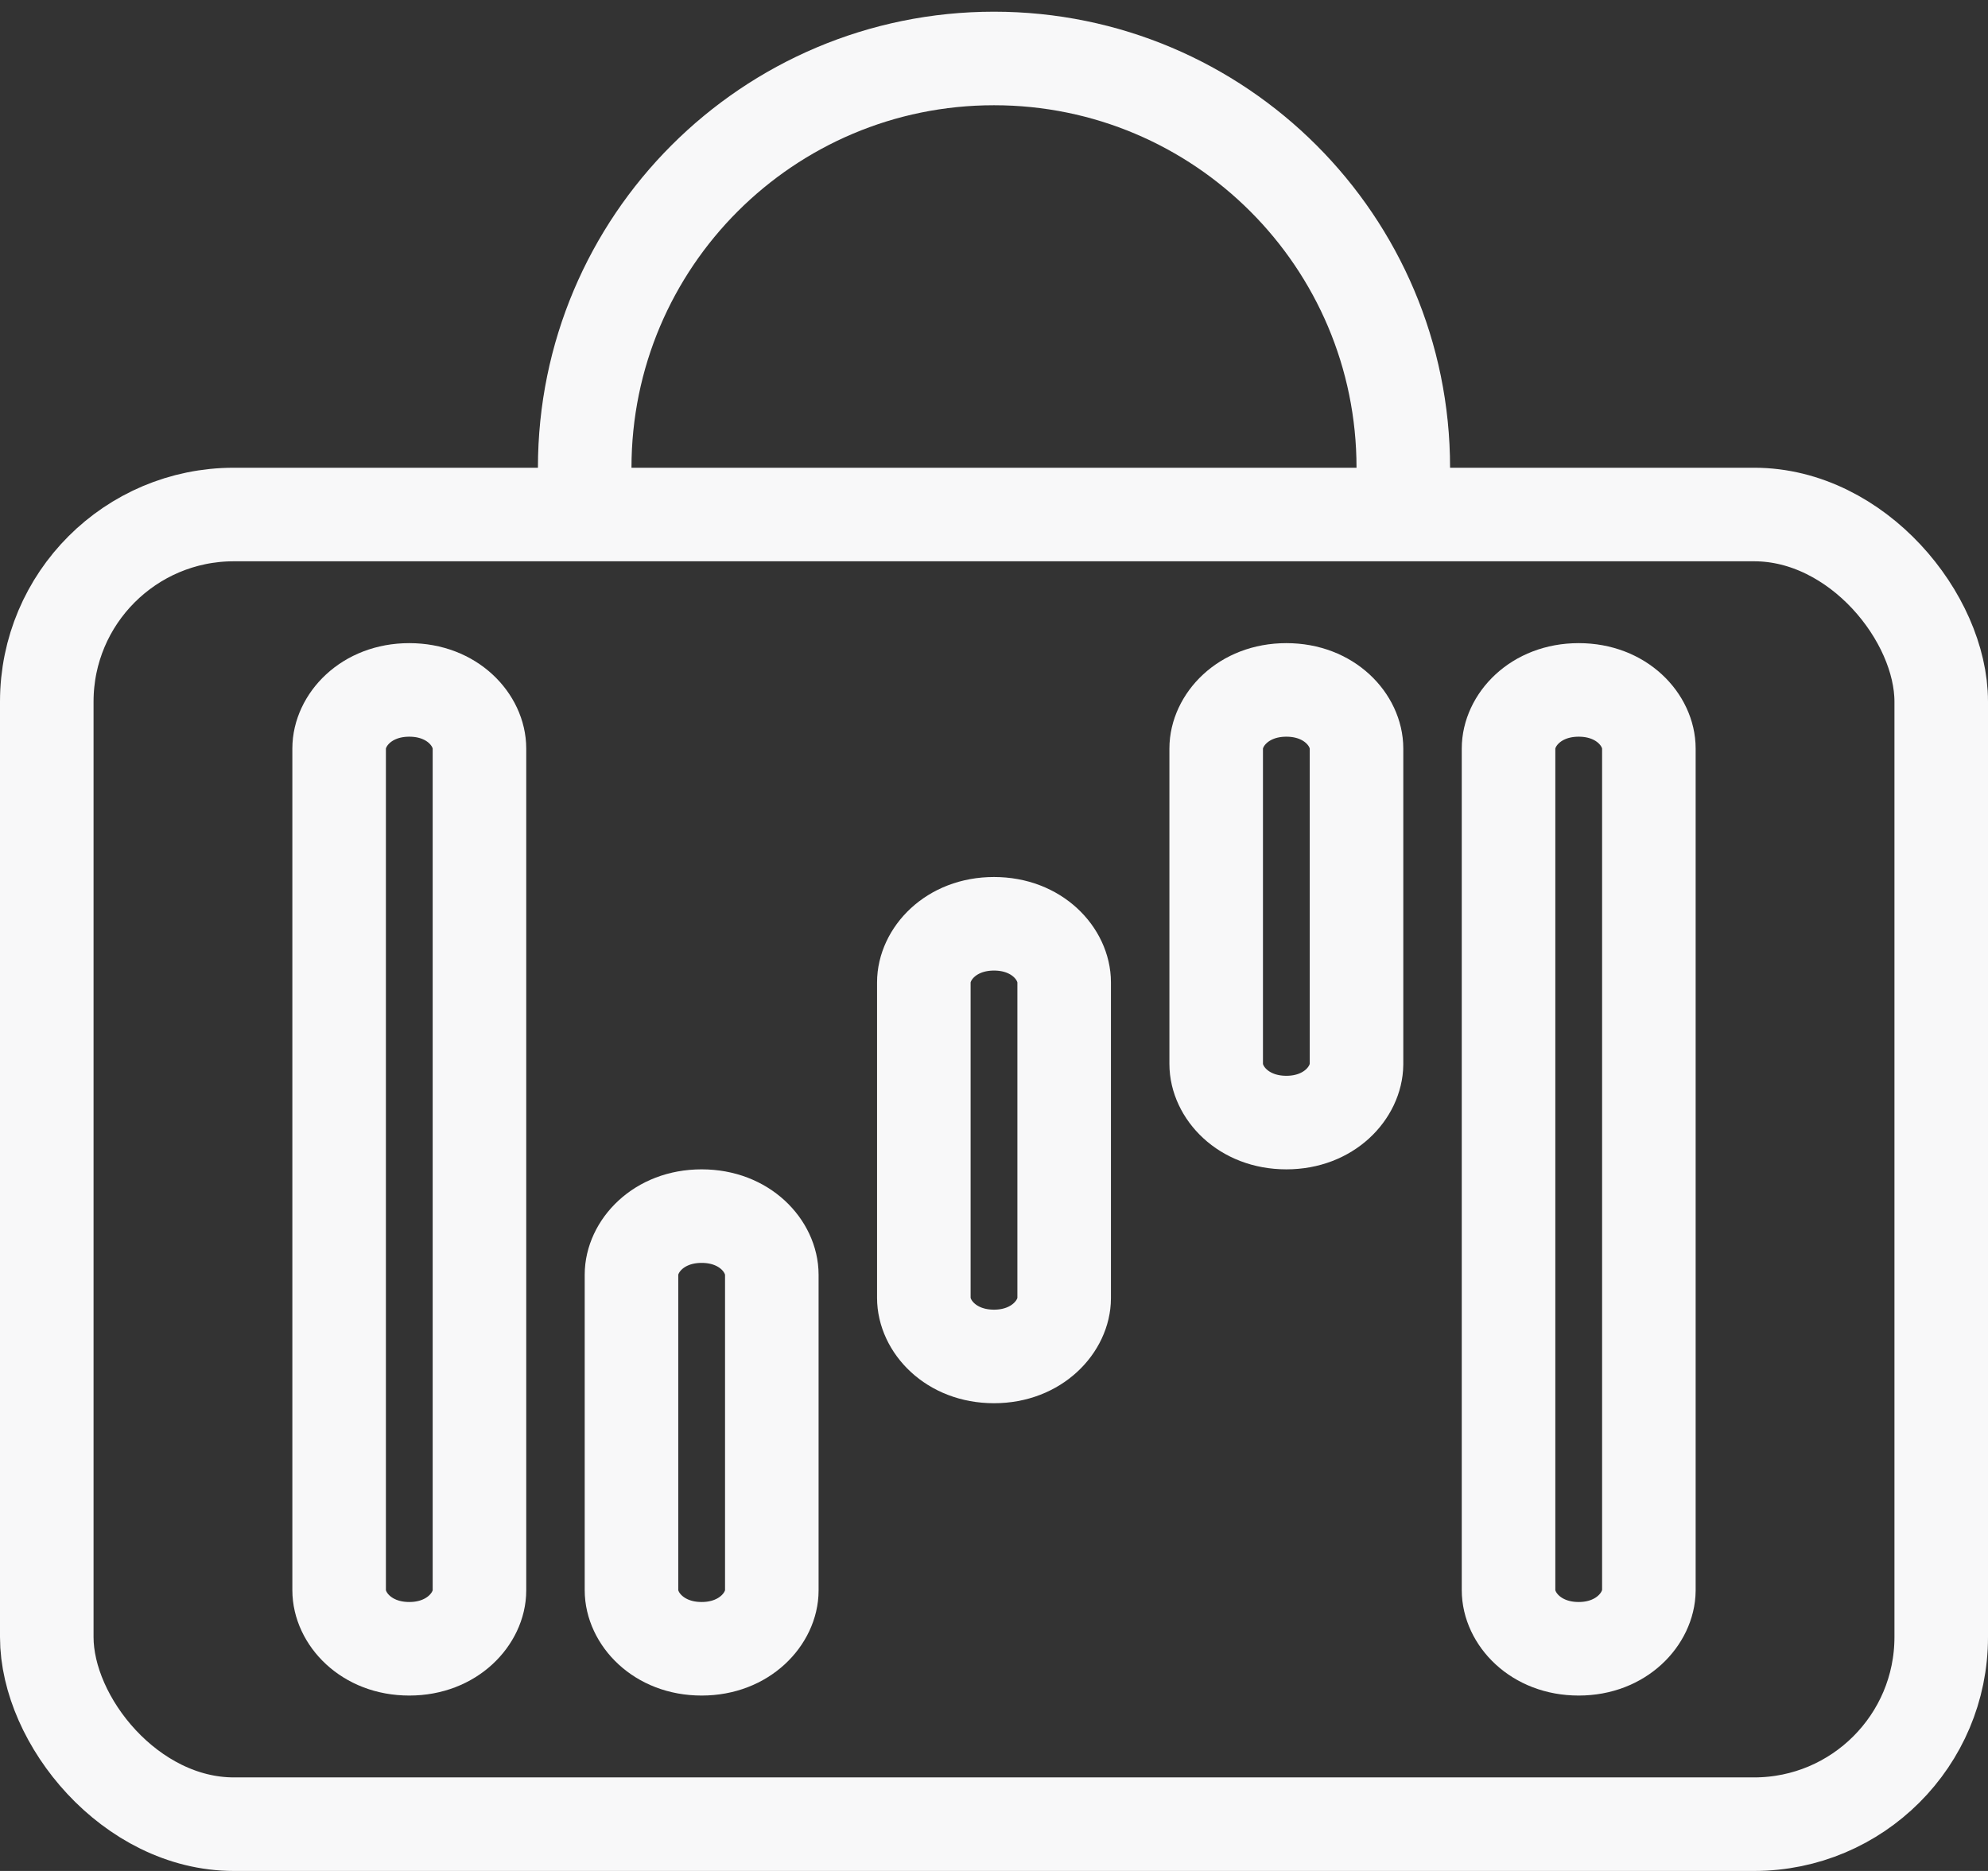 <svg width="34" height="32" viewBox="0 0 34 32" fill="none" xmlns="http://www.w3.org/2000/svg">
<rect x="0" y="0" width="34" height="32" fill="#333333" stroke="none"/>
<rect x="0.8" y="8.8" width="32.4" height="22.4" rx="3.2" stroke="#F8F8F9" stroke-width="1.6"/>
<path d="M24 9V8C24 4.134 20.866 1 17 1V1C13.134 1 10 4.134 10 8V9" stroke="#F8F8F9" stroke-width="1.6"/>
<path d="M7 11.8C7.743 11.8 8.2 12.323 8.2 12.802V27.203C8.2 27.673 7.743 28.2 7 28.2C6.257 28.2 5.8 27.677 5.8 27.198V12.802C5.8 12.325 6.255 11.8 7 11.8Z" stroke="#F8F8F9" stroke-width="1.6"/>
<path d="M12 20.8C12.743 20.8 13.2 21.323 13.2 21.802V27.203C13.2 27.673 12.743 28.2 12 28.2C11.257 28.2 10.8 27.677 10.8 27.198V21.802C10.8 21.325 11.255 20.8 12 20.8Z" stroke="#F8F8F9" stroke-width="1.6"/>
<path d="M17 15.8C17.743 15.8 18.2 16.323 18.2 16.802V22.203C18.2 22.673 17.743 23.2 17 23.2C16.257 23.2 15.8 22.677 15.8 22.198V16.802C15.8 16.325 16.255 15.8 17 15.8Z" stroke="#F8F8F9" stroke-width="1.6"/>
<path d="M22 11.8C22.743 11.8 23.2 12.323 23.2 12.802V18.203C23.195 18.681 22.738 19.2 22 19.2C21.257 19.2 20.8 18.677 20.8 18.198V12.802C20.8 12.325 21.255 11.8 22 11.8Z" stroke="#F8F8F9" stroke-width="1.6"/>
<path d="M27 11.8C27.743 11.8 28.2 12.323 28.2 12.802V27.203C28.195 27.678 27.737 28.2 27 28.2C26.257 28.2 25.8 27.677 25.8 27.198V12.802C25.8 12.325 26.255 11.8 27 11.8Z" stroke="#F8F8F9" stroke-width="1.6"/>
</svg>
